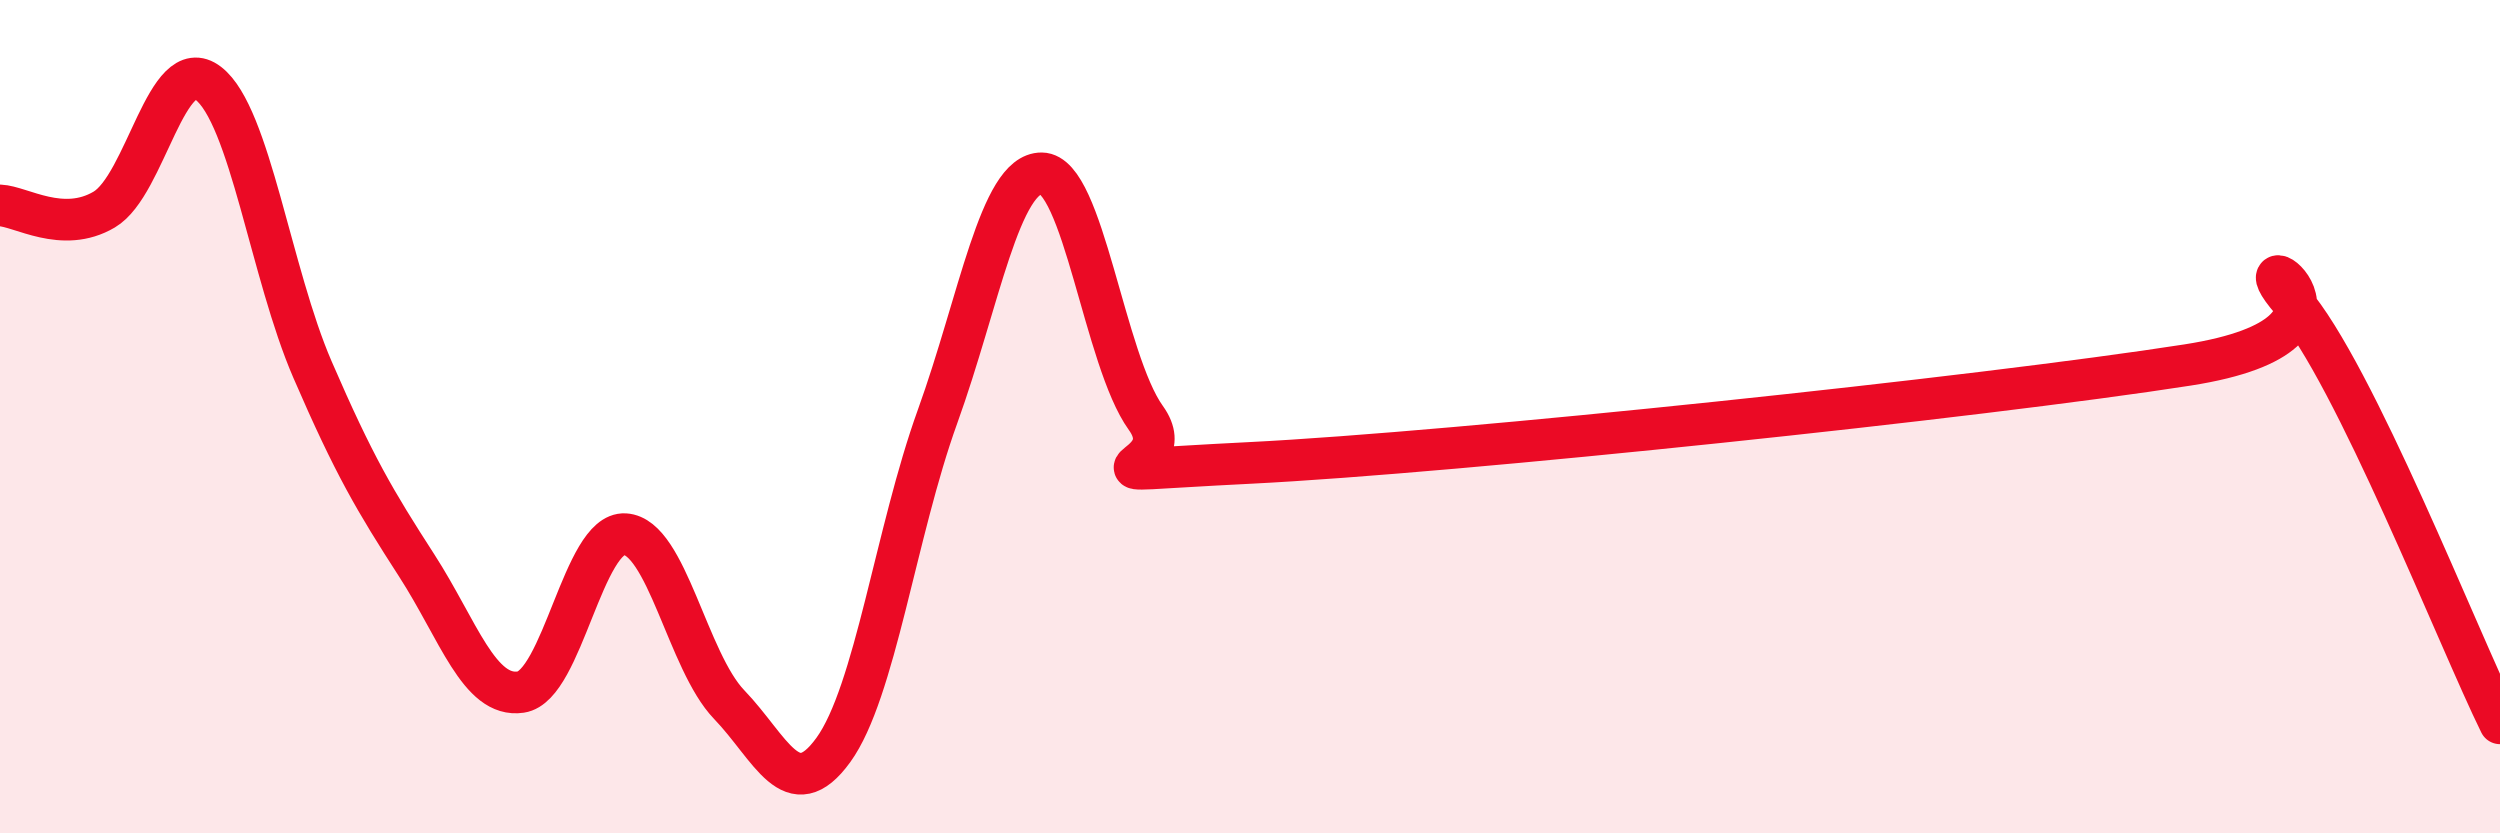 
    <svg width="60" height="20" viewBox="0 0 60 20" xmlns="http://www.w3.org/2000/svg">
      <path
        d="M 0,4.93 C 0.5,4.95 1.5,5.62 2.5,5.03 C 3.5,4.44 4,1.23 5,2 C 6,2.77 6.5,6.56 7.5,8.87 C 8.5,11.18 9,12.02 10,13.57 C 11,15.12 11.5,16.76 12.5,16.61 C 13.5,16.46 14,12.76 15,12.82 C 16,12.88 16.5,15.87 17.5,16.91 C 18.5,17.95 19,19.38 20,18 C 21,16.62 21.5,12.77 22.5,10 C 23.5,7.23 24,4.15 25,4.16 C 26,4.17 26.5,8.64 27.5,10.03 C 28.5,11.42 25,11.36 30,11.11 C 35,10.86 47.5,9.54 52.5,8.76 C 57.5,7.98 53.5,5.5 55,7.22 C 56.5,8.94 59,15.33 60,17.36L60 20L0 20Z"
        fill="#EB0A25"
        opacity="0.1"
        stroke-linecap="round"
        stroke-linejoin="round"
      />
      <path
        d="M 0,4.93 C 0.5,4.95 1.5,5.62 2.5,5.03 C 3.5,4.44 4,1.23 5,2 C 6,2.77 6.5,6.56 7.5,8.87 C 8.5,11.18 9,12.02 10,13.57 C 11,15.12 11.5,16.76 12.5,16.61 C 13.5,16.46 14,12.76 15,12.82 C 16,12.88 16.5,15.87 17.5,16.91 C 18.5,17.95 19,19.38 20,18 C 21,16.62 21.5,12.77 22.5,10 C 23.5,7.23 24,4.15 25,4.16 C 26,4.17 26.5,8.64 27.5,10.03 C 28.5,11.42 25,11.36 30,11.11 C 35,10.86 47.5,9.54 52.5,8.76 C 57.5,7.98 53.5,5.5 55,7.22 C 56.5,8.94 59,15.33 60,17.36"
        stroke="#EB0A25"
        stroke-width="1"
        fill="none"
        stroke-linecap="round"
        stroke-linejoin="round"
      />
    </svg>
  